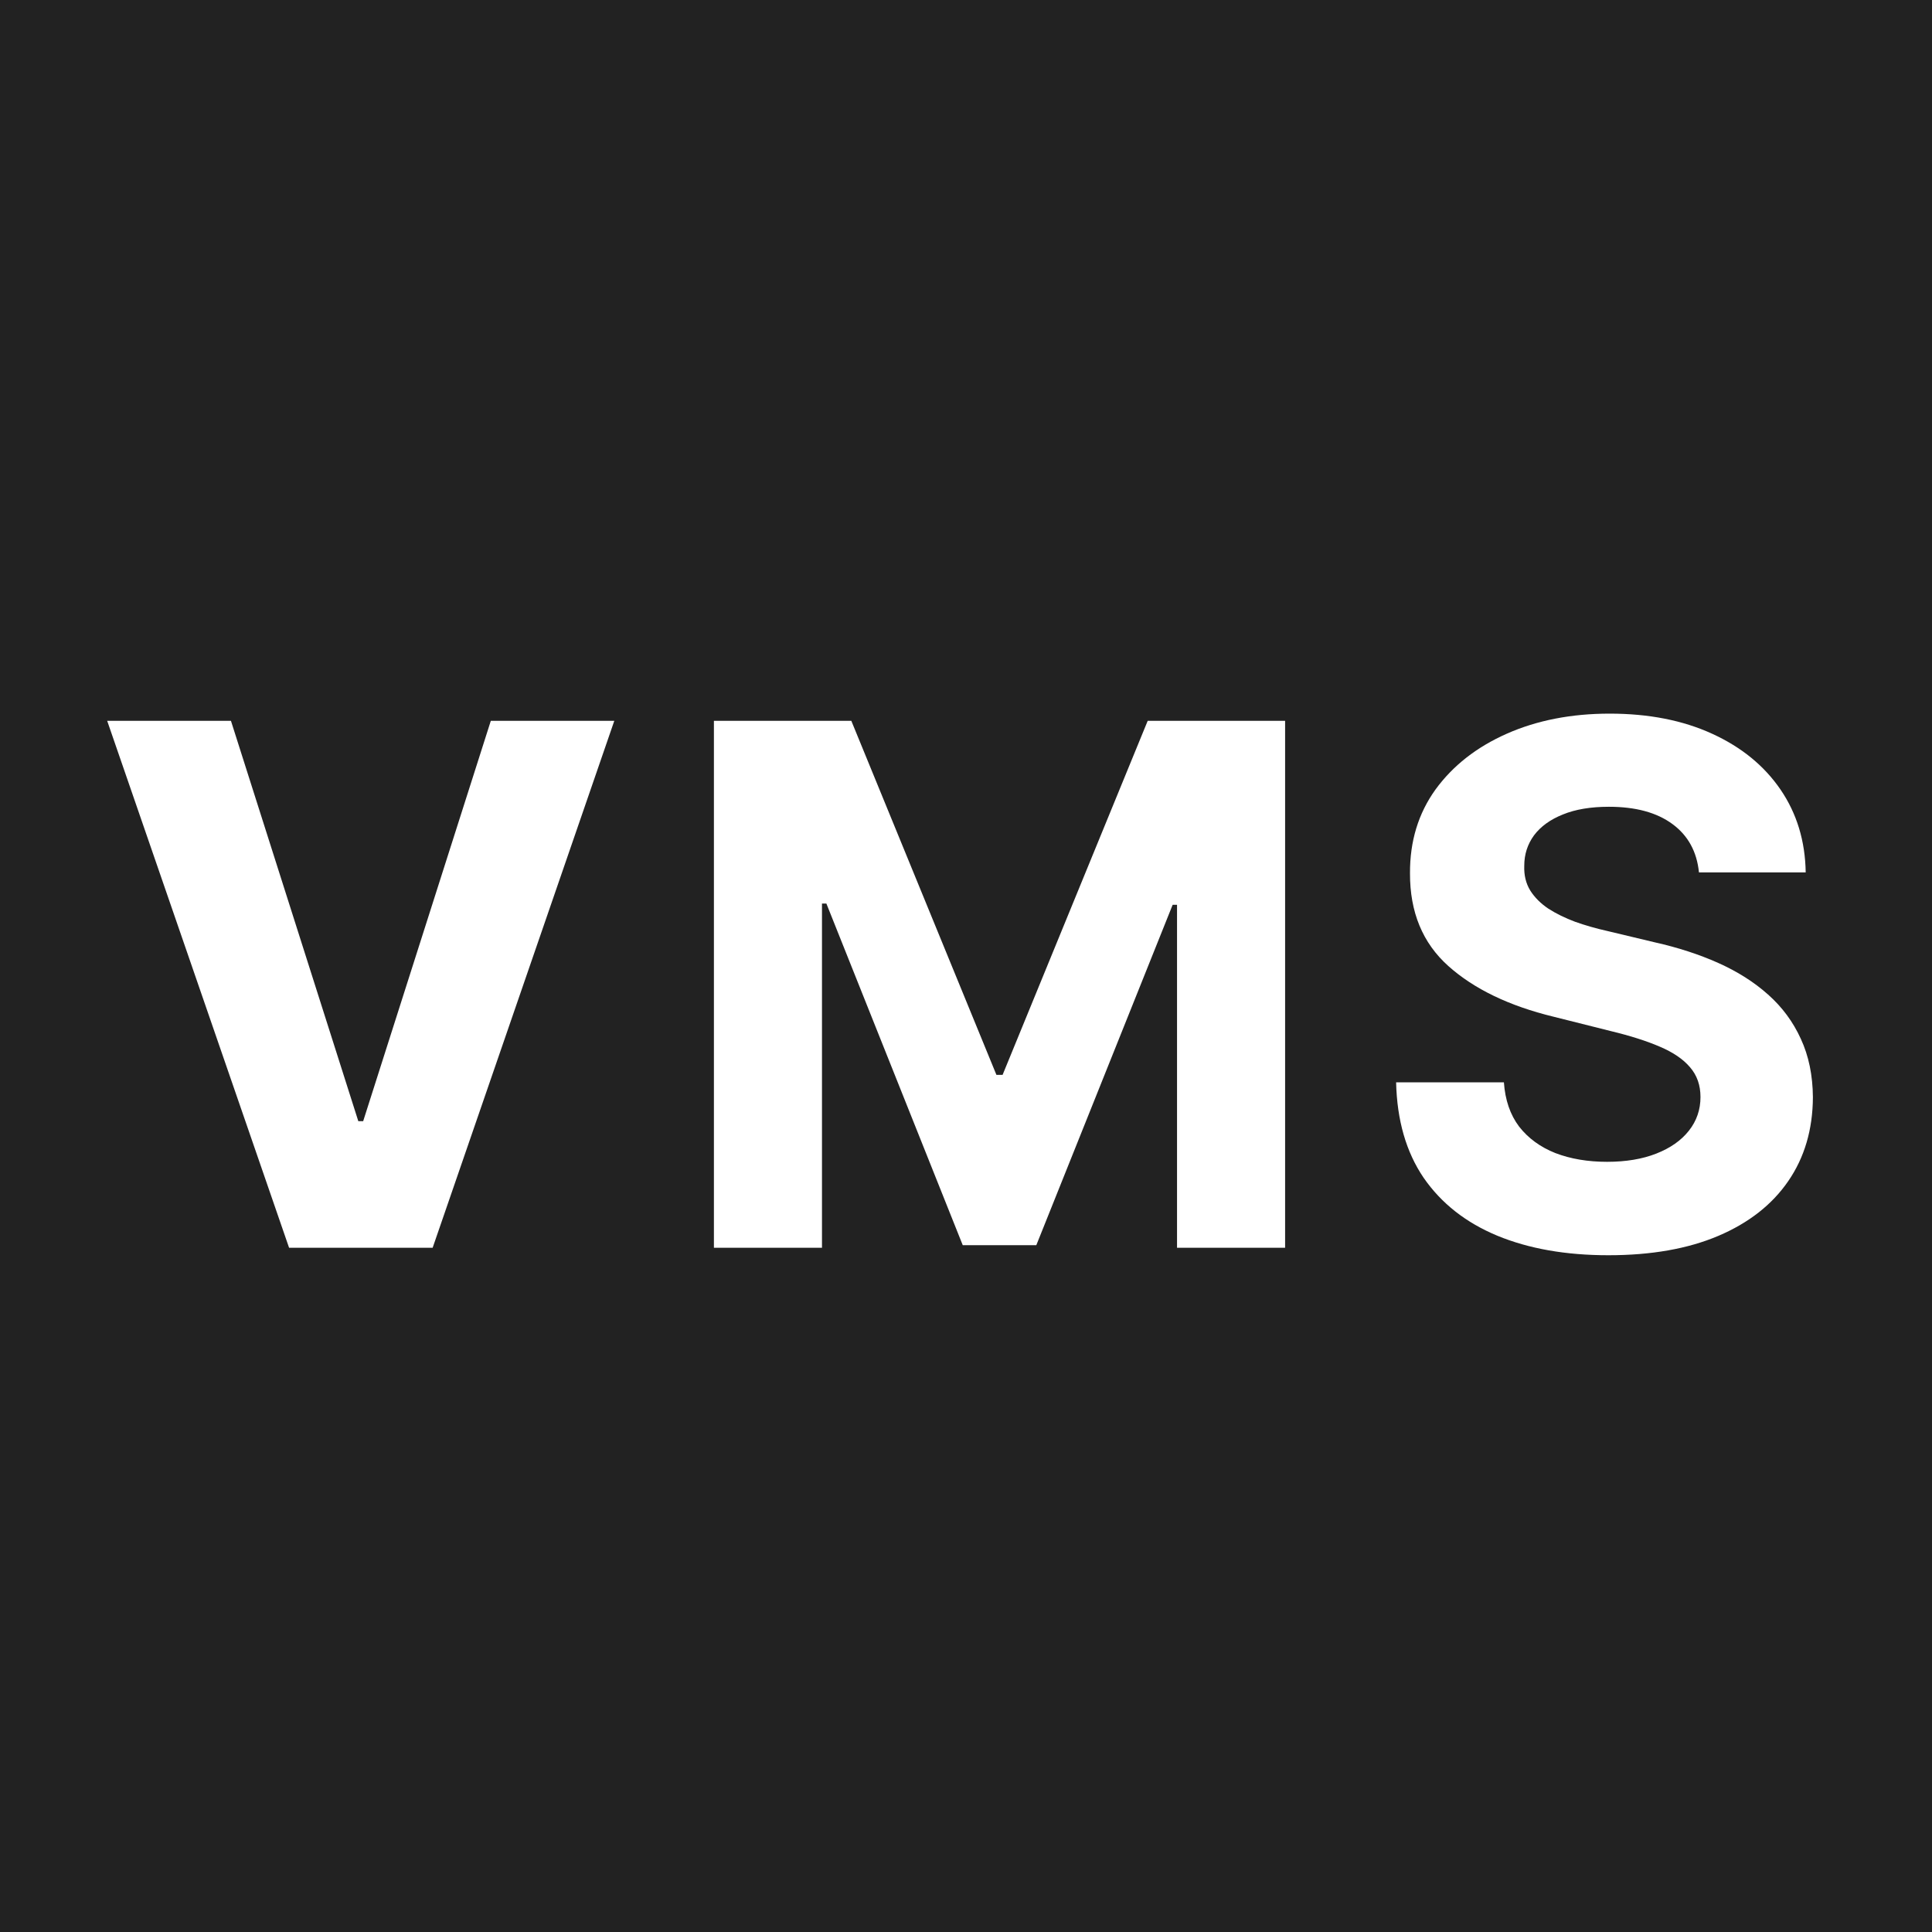 <svg width="48" height="48" viewBox="0 0 48 48" fill="none" xmlns="http://www.w3.org/2000/svg">
<rect width="48" height="48" fill="#222222"/>
<path d="M42.21 21.674C42.158 21.159 41.939 20.758 41.551 20.473C41.163 20.187 40.637 20.044 39.972 20.044C39.521 20.044 39.139 20.108 38.828 20.236C38.517 20.36 38.279 20.532 38.112 20.754C37.95 20.976 37.87 21.227 37.87 21.508C37.861 21.742 37.91 21.947 38.017 22.122C38.127 22.297 38.279 22.448 38.47 22.576C38.662 22.699 38.884 22.808 39.135 22.902C39.386 22.991 39.655 23.068 39.941 23.132L41.117 23.413C41.688 23.541 42.212 23.711 42.689 23.924C43.166 24.137 43.58 24.399 43.929 24.711C44.279 25.022 44.549 25.388 44.741 25.81C44.937 26.232 45.037 26.716 45.041 27.261C45.037 28.062 44.833 28.757 44.428 29.345C44.027 29.929 43.448 30.383 42.689 30.706C41.935 31.026 41.025 31.186 39.96 31.186C38.903 31.186 37.982 31.024 37.198 30.7C36.419 30.376 35.809 29.897 35.37 29.262C34.935 28.622 34.708 27.832 34.686 26.89H37.364C37.394 27.329 37.52 27.696 37.742 27.99C37.968 28.279 38.268 28.499 38.643 28.648C39.022 28.793 39.45 28.865 39.928 28.865C40.396 28.865 40.803 28.797 41.149 28.661C41.498 28.524 41.769 28.335 41.96 28.092C42.152 27.849 42.248 27.57 42.248 27.255C42.248 26.961 42.161 26.713 41.986 26.513C41.816 26.313 41.564 26.142 41.232 26.002C40.904 25.861 40.501 25.733 40.024 25.618L38.598 25.26C37.495 24.992 36.623 24.572 35.984 24.001C35.345 23.43 35.027 22.661 35.031 21.694C35.027 20.901 35.238 20.209 35.664 19.616C36.095 19.024 36.685 18.561 37.435 18.229C38.185 17.897 39.037 17.73 39.992 17.73C40.963 17.73 41.811 17.897 42.536 18.229C43.264 18.561 43.831 19.024 44.236 19.616C44.641 20.209 44.85 20.895 44.862 21.674H42.21Z" fill="white"/>
<path d="M17.737 17.909H21.151L24.756 26.705H24.909L28.514 17.909H31.928V31H29.243V22.48H29.134L25.747 30.936H23.919L20.531 22.448H20.422V31H17.737V17.909Z" fill="white"/>
<path d="M5.738 17.909L8.902 27.855H9.023L12.194 17.909H15.262L10.749 31H7.182L2.663 17.909H5.738Z" fill="white"/>
</svg>
